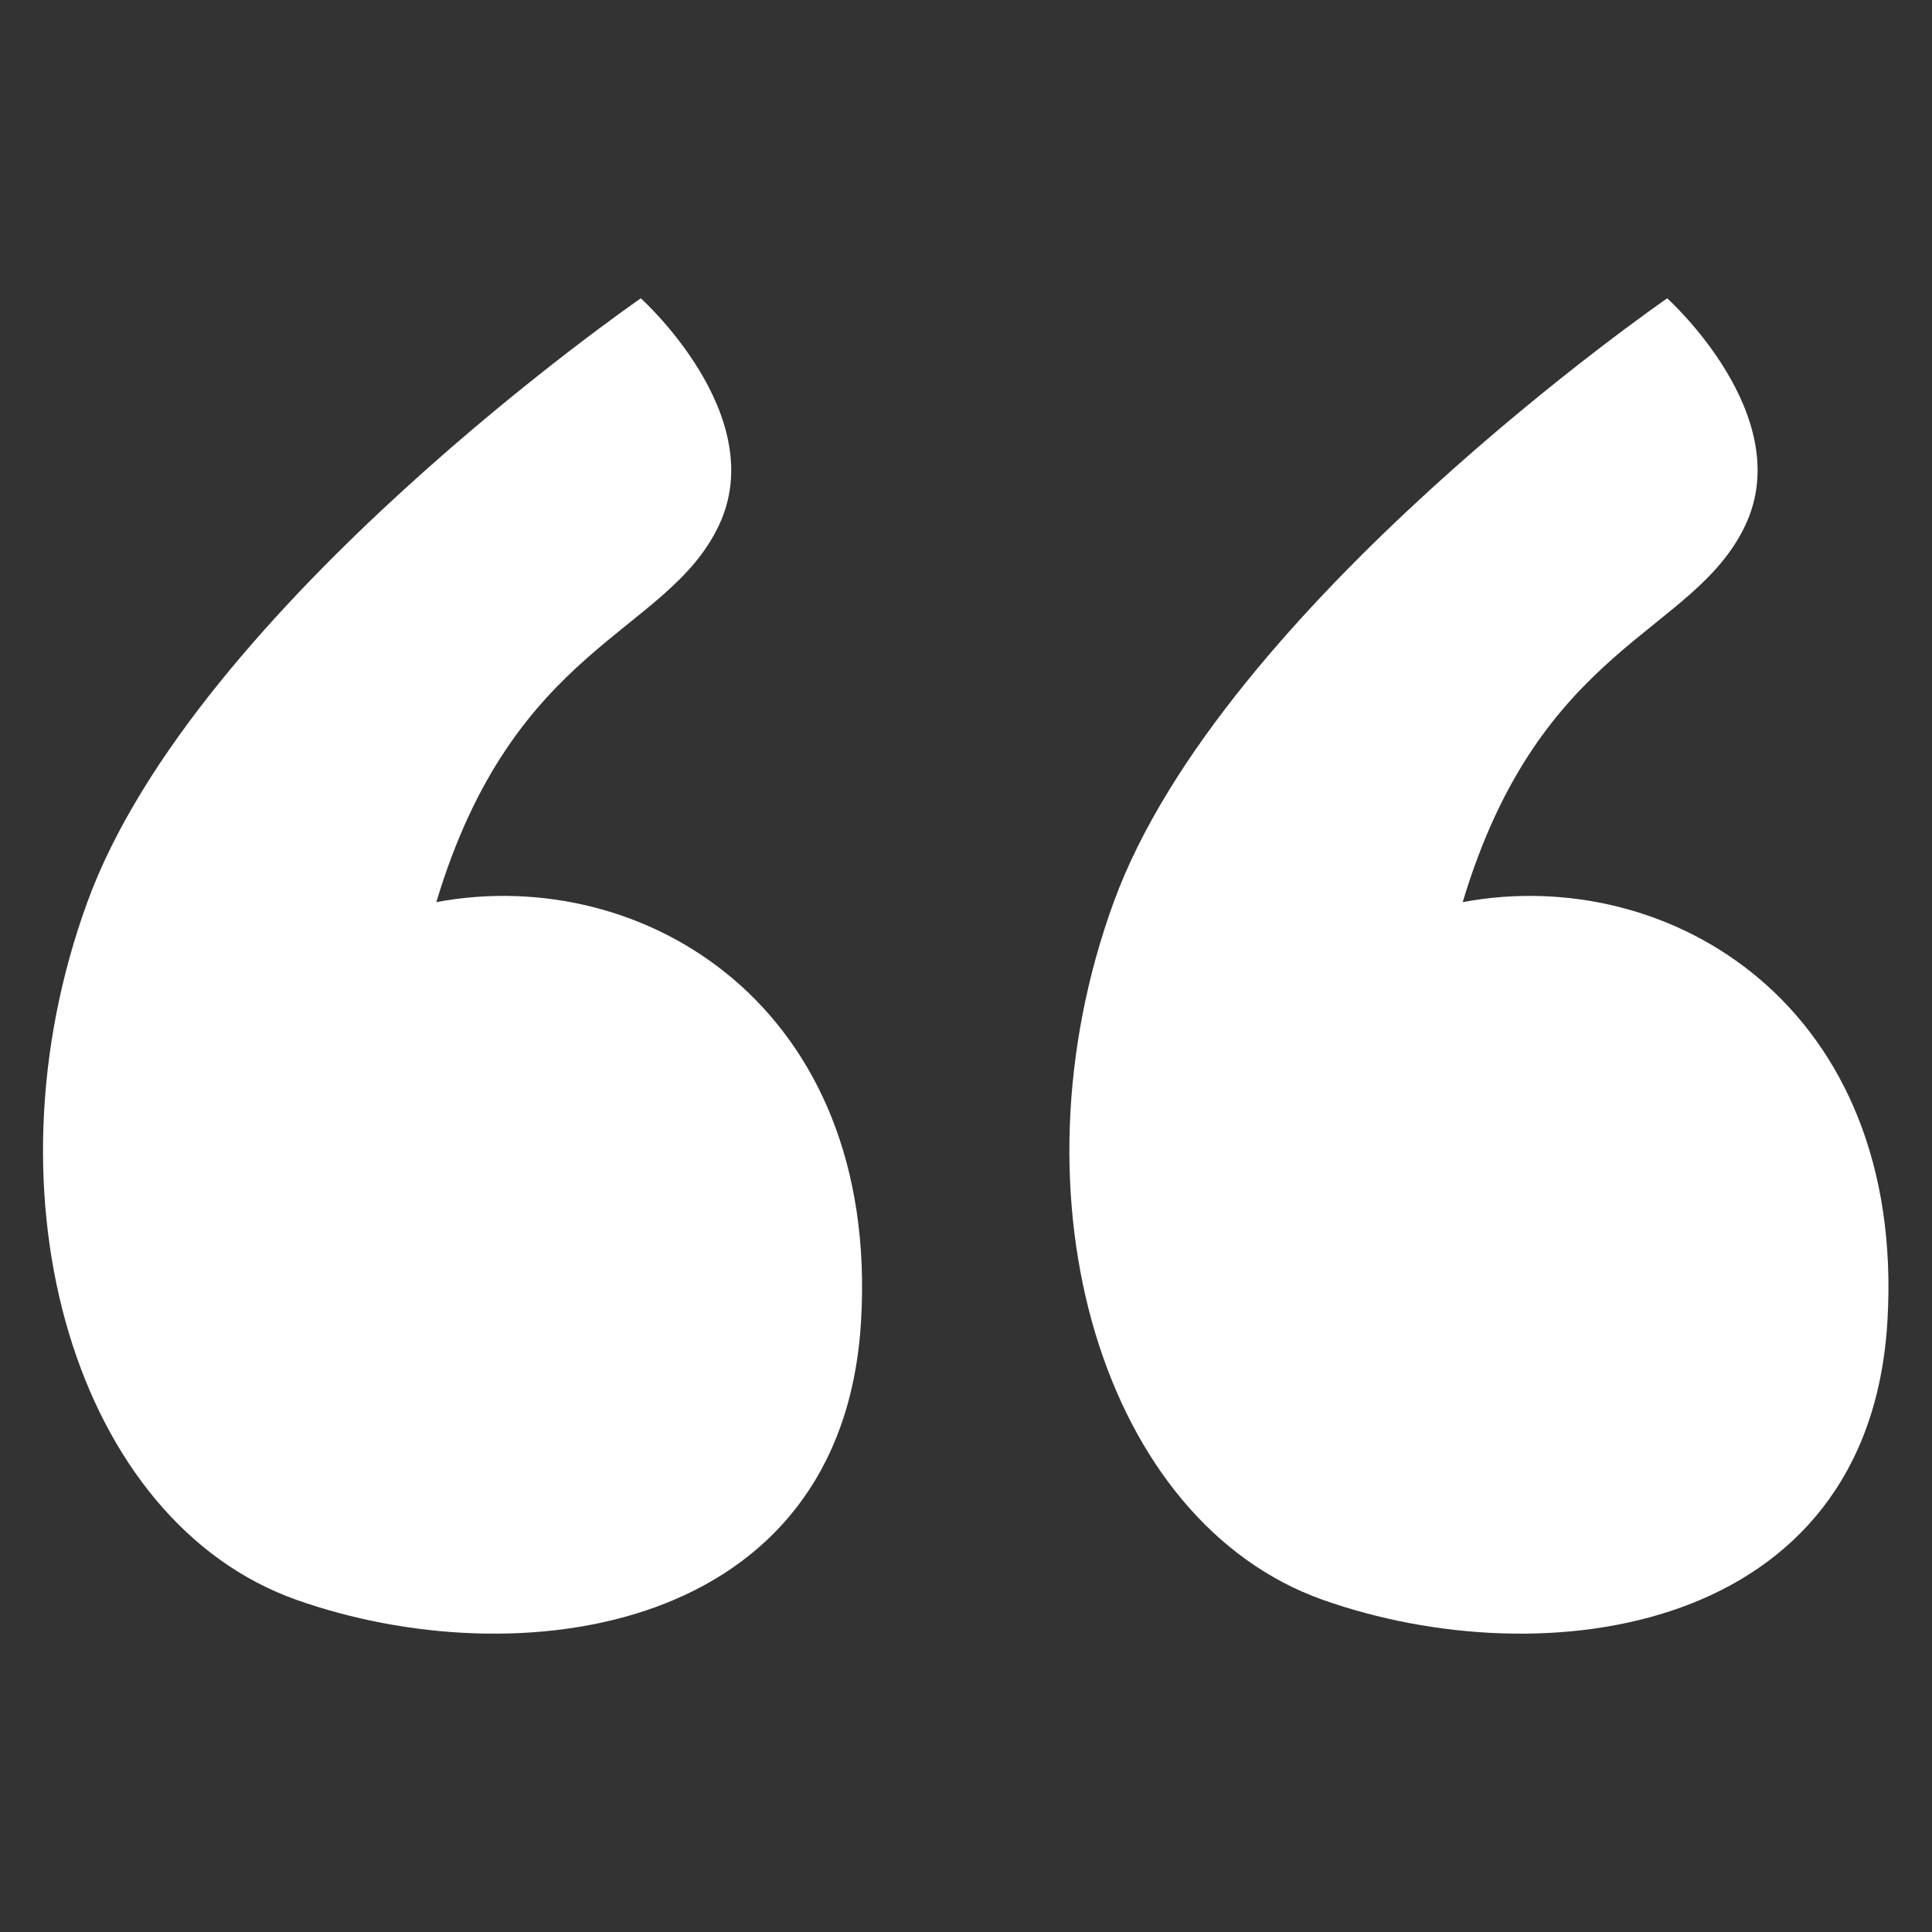 <svg xmlns="http://www.w3.org/2000/svg" width="32" height="32" viewBox="0 0 32 32">
  <rect x="0" y="0" width="32" height="32" fill="#333333" stroke="none"/>
  <g id="icon_quote" transform="translate(-9119 19796)">
    <rect id="Rectangle_3451" data-name="Rectangle 3451" width="32" height="32" transform="translate(9119 -19796)" fill="none"/>
    <g id="Group_3539" data-name="Group 3539" transform="translate(9095.714 -23793.631)">
      <path id="Path_3540" data-name="Path 3540" d="M-2765.1-19396.428s-7.375,5.086-9.167,10-.18,10.271,3.468,11.559,9.042.584,9.347-4.621-3.6-7.58-7.035-6.937c1.288-4.293,3.823-4.42,4.682-6.244S-2765.1-19396.428-2765.1-19396.428Z" transform="translate(2799 23399)" fill="#fff"/>
      <path id="Path_3541" data-name="Path 3541" d="M-2765.1-19396.428s-7.375,5.086-9.167,10-.18,10.271,3.468,11.559,9.042.584,9.347-4.621-3.6-7.58-7.035-6.937c1.288-4.293,3.823-4.42,4.682-6.244S-2765.1-19396.428-2765.1-19396.428Z" transform="translate(2816 23399)" fill="#fff"/>
    </g>
  </g>
</svg>
